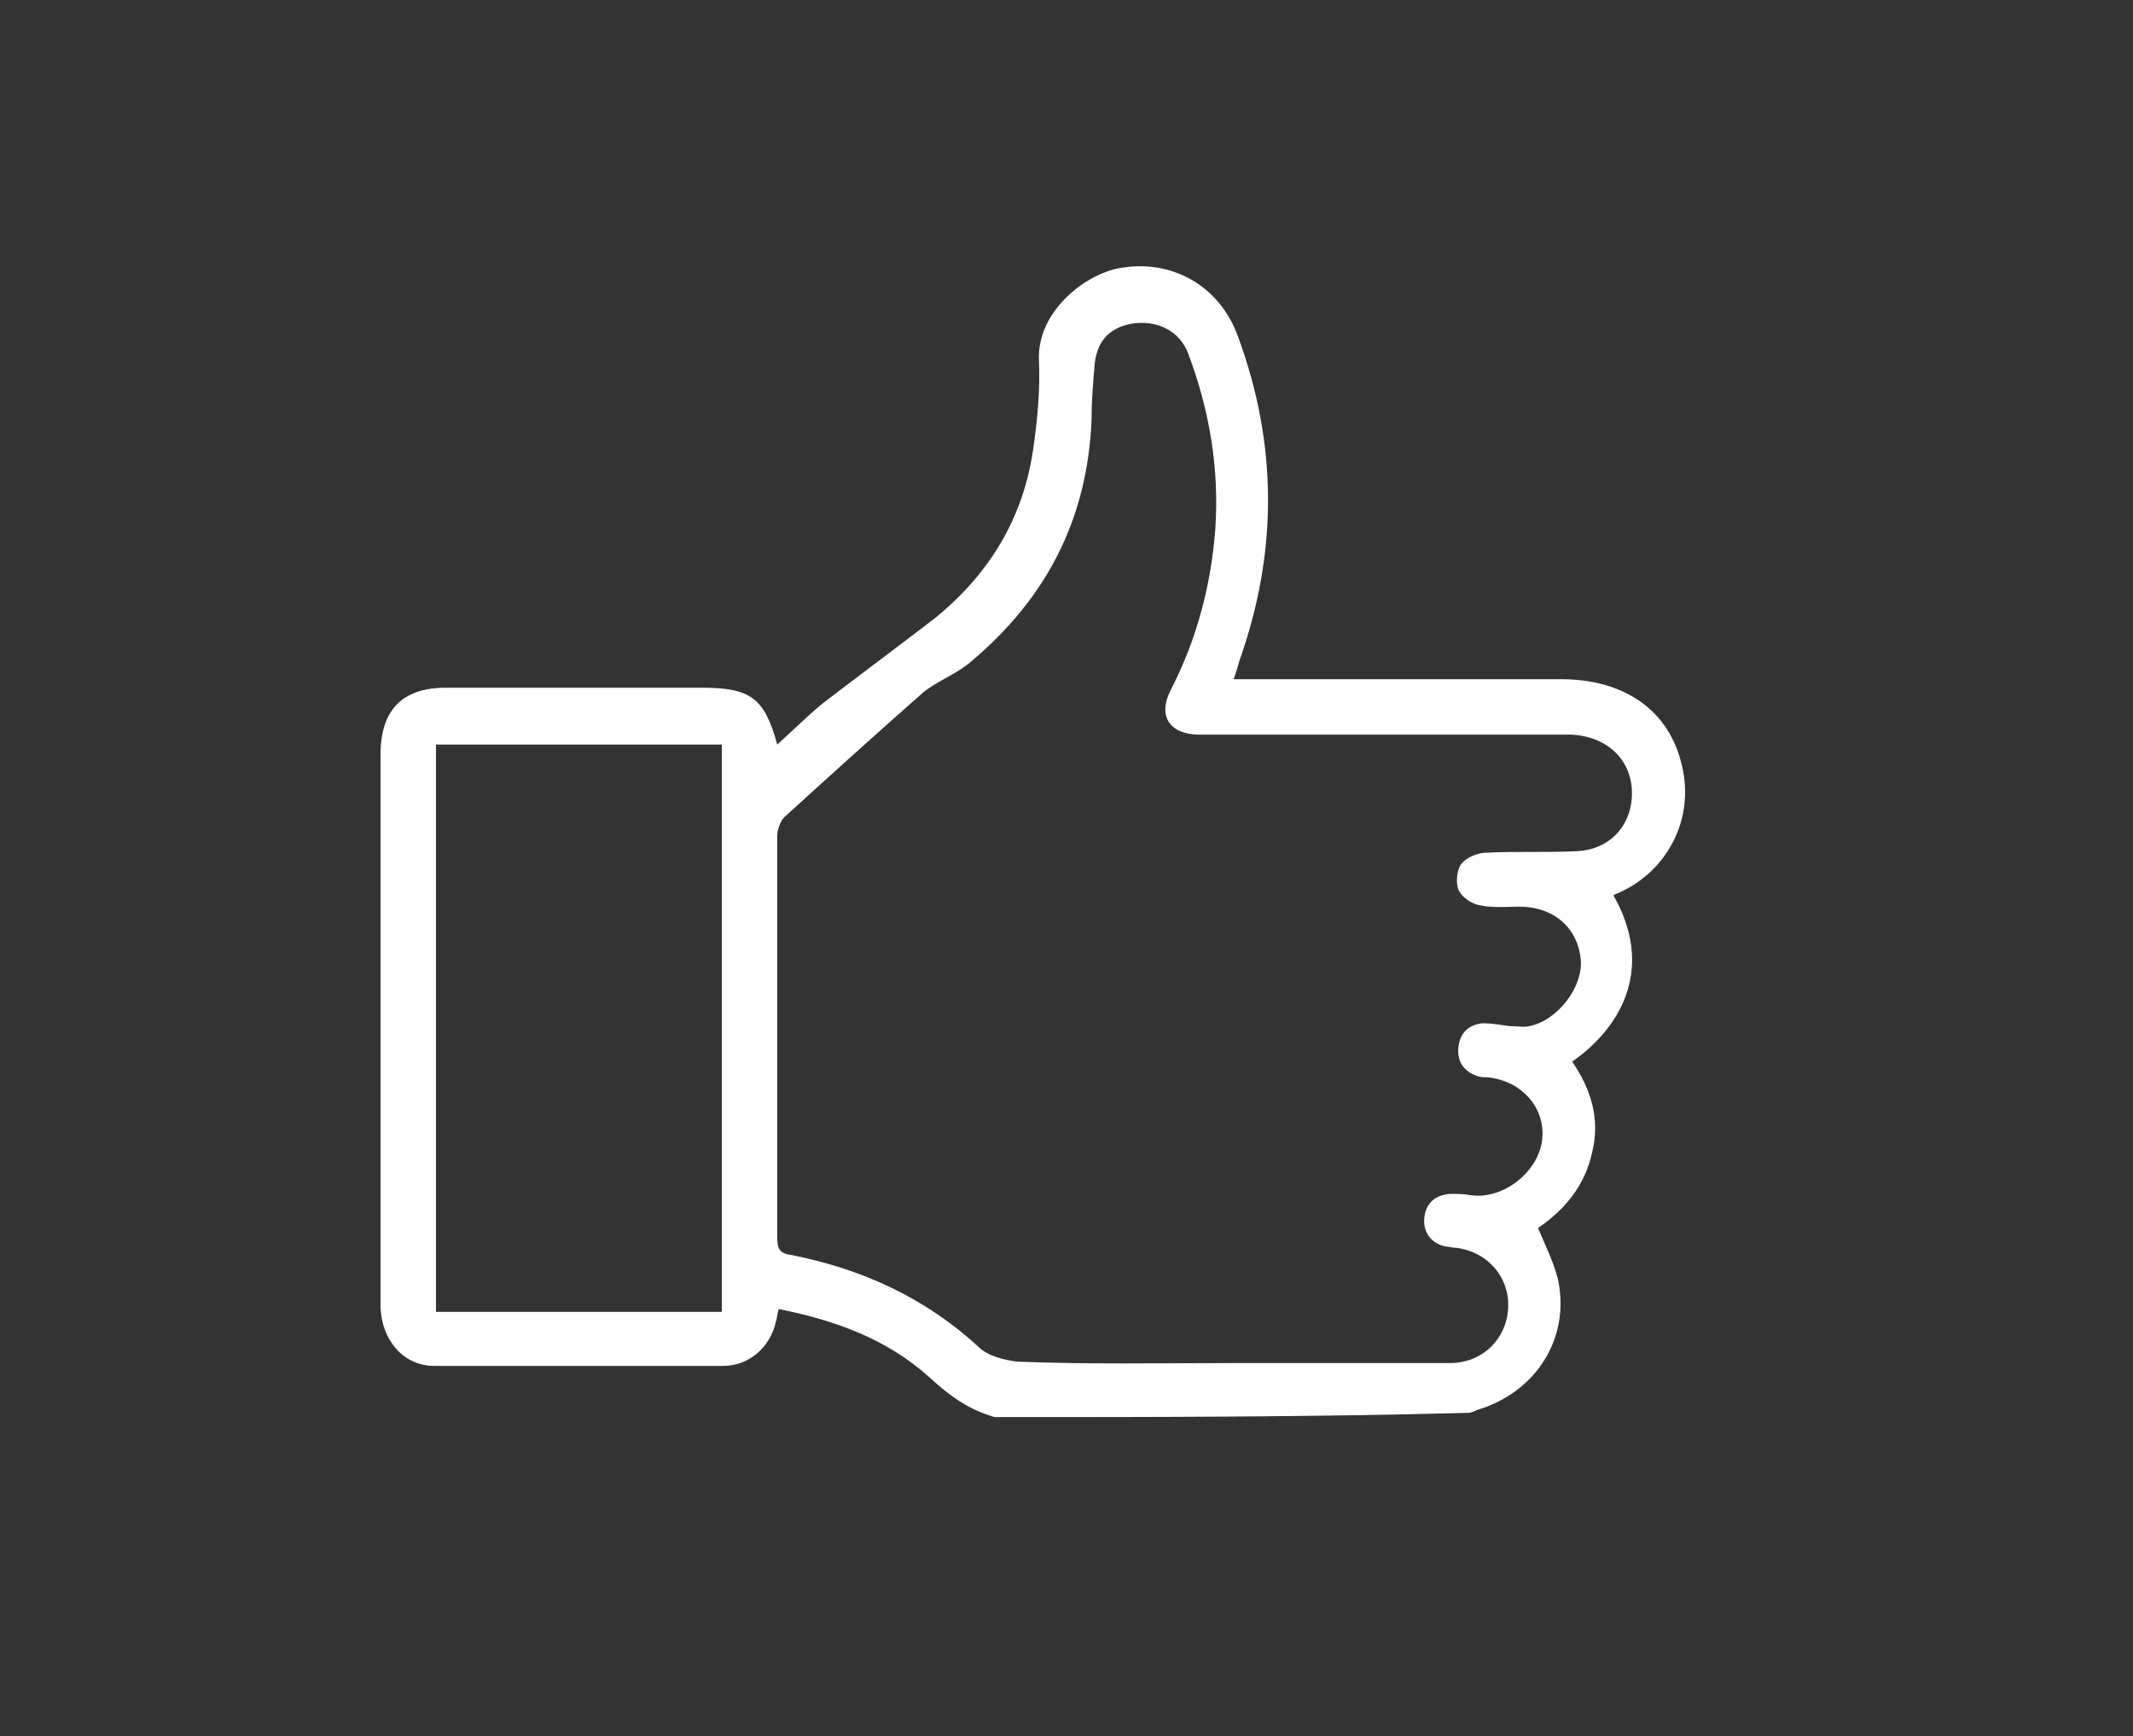 <?xml version="1.0" encoding="utf-8"?>
<!-- Generator: Adobe Illustrator 26.0.3, SVG Export Plug-In . SVG Version: 6.00 Build 0)  -->
<!DOCTYPE svg PUBLIC "-//W3C//DTD SVG 1.1//EN" "http://www.w3.org/Graphics/SVG/1.1/DTD/svg11.dtd">
<svg version="1.1" id="Layer_1" xmlns:x="http://ns.adobe.com/Extensibility/1.0/" xmlns:i="http://ns.adobe.com/AdobeIllustrator/10.0/" xmlns:graph="http://ns.adobe.com/Graphs/1.0/"
	 xmlns="http://www.w3.org/2000/svg" xmlns:xlink="http://www.w3.org/1999/xlink" x="0px" y="0px" viewBox="0 0 150 122.1"
	 style="enable-background:new 0 0 150 122.1;" xml:space="preserve">
<rect x="0" y="0" width="150" height="122.1" fill="#333333" stroke="none"/>
<style type="text/css">
	.st0{fill:#FFFFFF;}
</style>
<path class="st0" d="M69.96,99.67c-1.8-0.5-3.2-1.5-4.6-2.8c-3-2.7-6.6-4-10.6-4.8c-0.1,0.3-0.1,0.6-0.2,0.9
	c-0.4,1.8-1.9,3.1-3.7,3.1c-6.8,0-13.5,0-20.3,0c-2.2,0-3.7-1.8-3.8-4.1c0-3.6,0-7.1,0-10.7c0-9.4,0-18.8,0-28.2
	c0-3.1,1.5-4.7,4.6-4.7c6,0,12,0,18,0c3.4,0,4.4,0.7,5.3,4c1.1-1,2.1-2,3.2-2.9c2.6-2,5.3-4,7.9-6c3.8-3.1,6.2-7,6.9-11.9
	c0.3-2.1,0.5-4.2,0.4-6.3c-0.1-3.3,3.1-5.9,5.6-6.4c3.7-0.7,7.1,1.2,8.4,4.8c2.8,7.6,2.8,15.2,0.1,22.8c-0.1,0.4-0.2,0.7-0.4,1.3
	c0.5,0,1,0,1.4,0c7.2,0,14.4,0,21.6,0c4.5,0,7.6,2.2,8.5,6c1,4-1.2,7.7-4.6,9.1c-0.1,0-0.1,0.1-0.2,0.1c2.8,4.9,0.8,9.1-2.9,11.7
	c1.3,1.9,2,4,1.4,6.4c-0.5,2.3-1.9,4-3.8,5.3c0.5,1.2,1.1,2.4,1.4,3.6c0.9,4.2-1.6,8-5.7,9.2c-0.2,0.1-0.4,0.2-0.6,0.2
	C92.16,99.67,81.06,99.67,69.96,99.67z M86.56,95.87c5.1,0,10.3,0,15.4,0c2.3,0,4-1.7,4.1-3.9c0.1-2.1-1.4-3.9-3.6-4.2
	c-0.3,0-0.6-0.1-0.8-0.1c-1-0.2-1.6-1-1.5-2s0.7-1.6,1.8-1.7c0.5,0,1,0,1.5,0.1c2.3,0.3,4.8-1.7,5-4c0.2-2.2-1.5-4.1-3.9-4.3
	c-0.2,0-0.5,0-0.7-0.1c-0.9-0.3-1.4-1-1.3-2s0.7-1.6,1.7-1.7c0.6,0,1.2,0.1,1.9,0.2c0.5,0,1,0.1,1.4,0c2-0.4,3.8-2.8,3.6-4.7
	c-0.2-2.2-1.9-3.7-4.3-3.7c-0.9,0-1.9,0.1-2.8-0.1c-0.6-0.1-1.3-0.6-1.5-1.1s-0.1-1.4,0.2-1.8c0.4-0.5,1.2-0.8,1.8-0.8
	c2.1-0.1,4.2,0,6.3-0.1c2.4-0.1,4-1.9,3.9-4.3c-0.1-2.2-1.8-3.8-4.3-3.9c-8.7,0-17.4,0-26.1,0c-2.1,0-3-1.3-2-3.2
	c1.8-3.5,2.8-7.3,3.1-11.2c0.3-4.3-0.4-8.4-1.9-12.4c-0.6-1.6-2.2-2.4-4-2.1c-1.6,0.3-2.5,1.3-2.6,3.1c-0.1,1.2-0.2,2.4-0.2,3.7
	c-0.3,7-3.2,12.5-8.4,16.9c-1,0.9-2.4,1.4-3.4,2.2c-3.3,2.9-6.5,5.8-9.8,8.8c-0.3,0.3-0.5,0.9-0.5,1.3c0,9.4,0,18.9,0,28.3
	c0,0.8,0.2,1.1,1,1.2c5,1,9.4,3,13.2,6.5c0.6,0.6,1.8,0.9,2.7,1C76.56,95.97,81.56,95.87,86.56,95.87z M30.66,92.27
	c6.7,0,13.4,0,20.1,0c0-13.3,0-26.6,0-39.9c-6.7,0-13.4,0-20.1,0C30.66,65.77,30.66,78.97,30.66,92.27z"/>
</svg>
